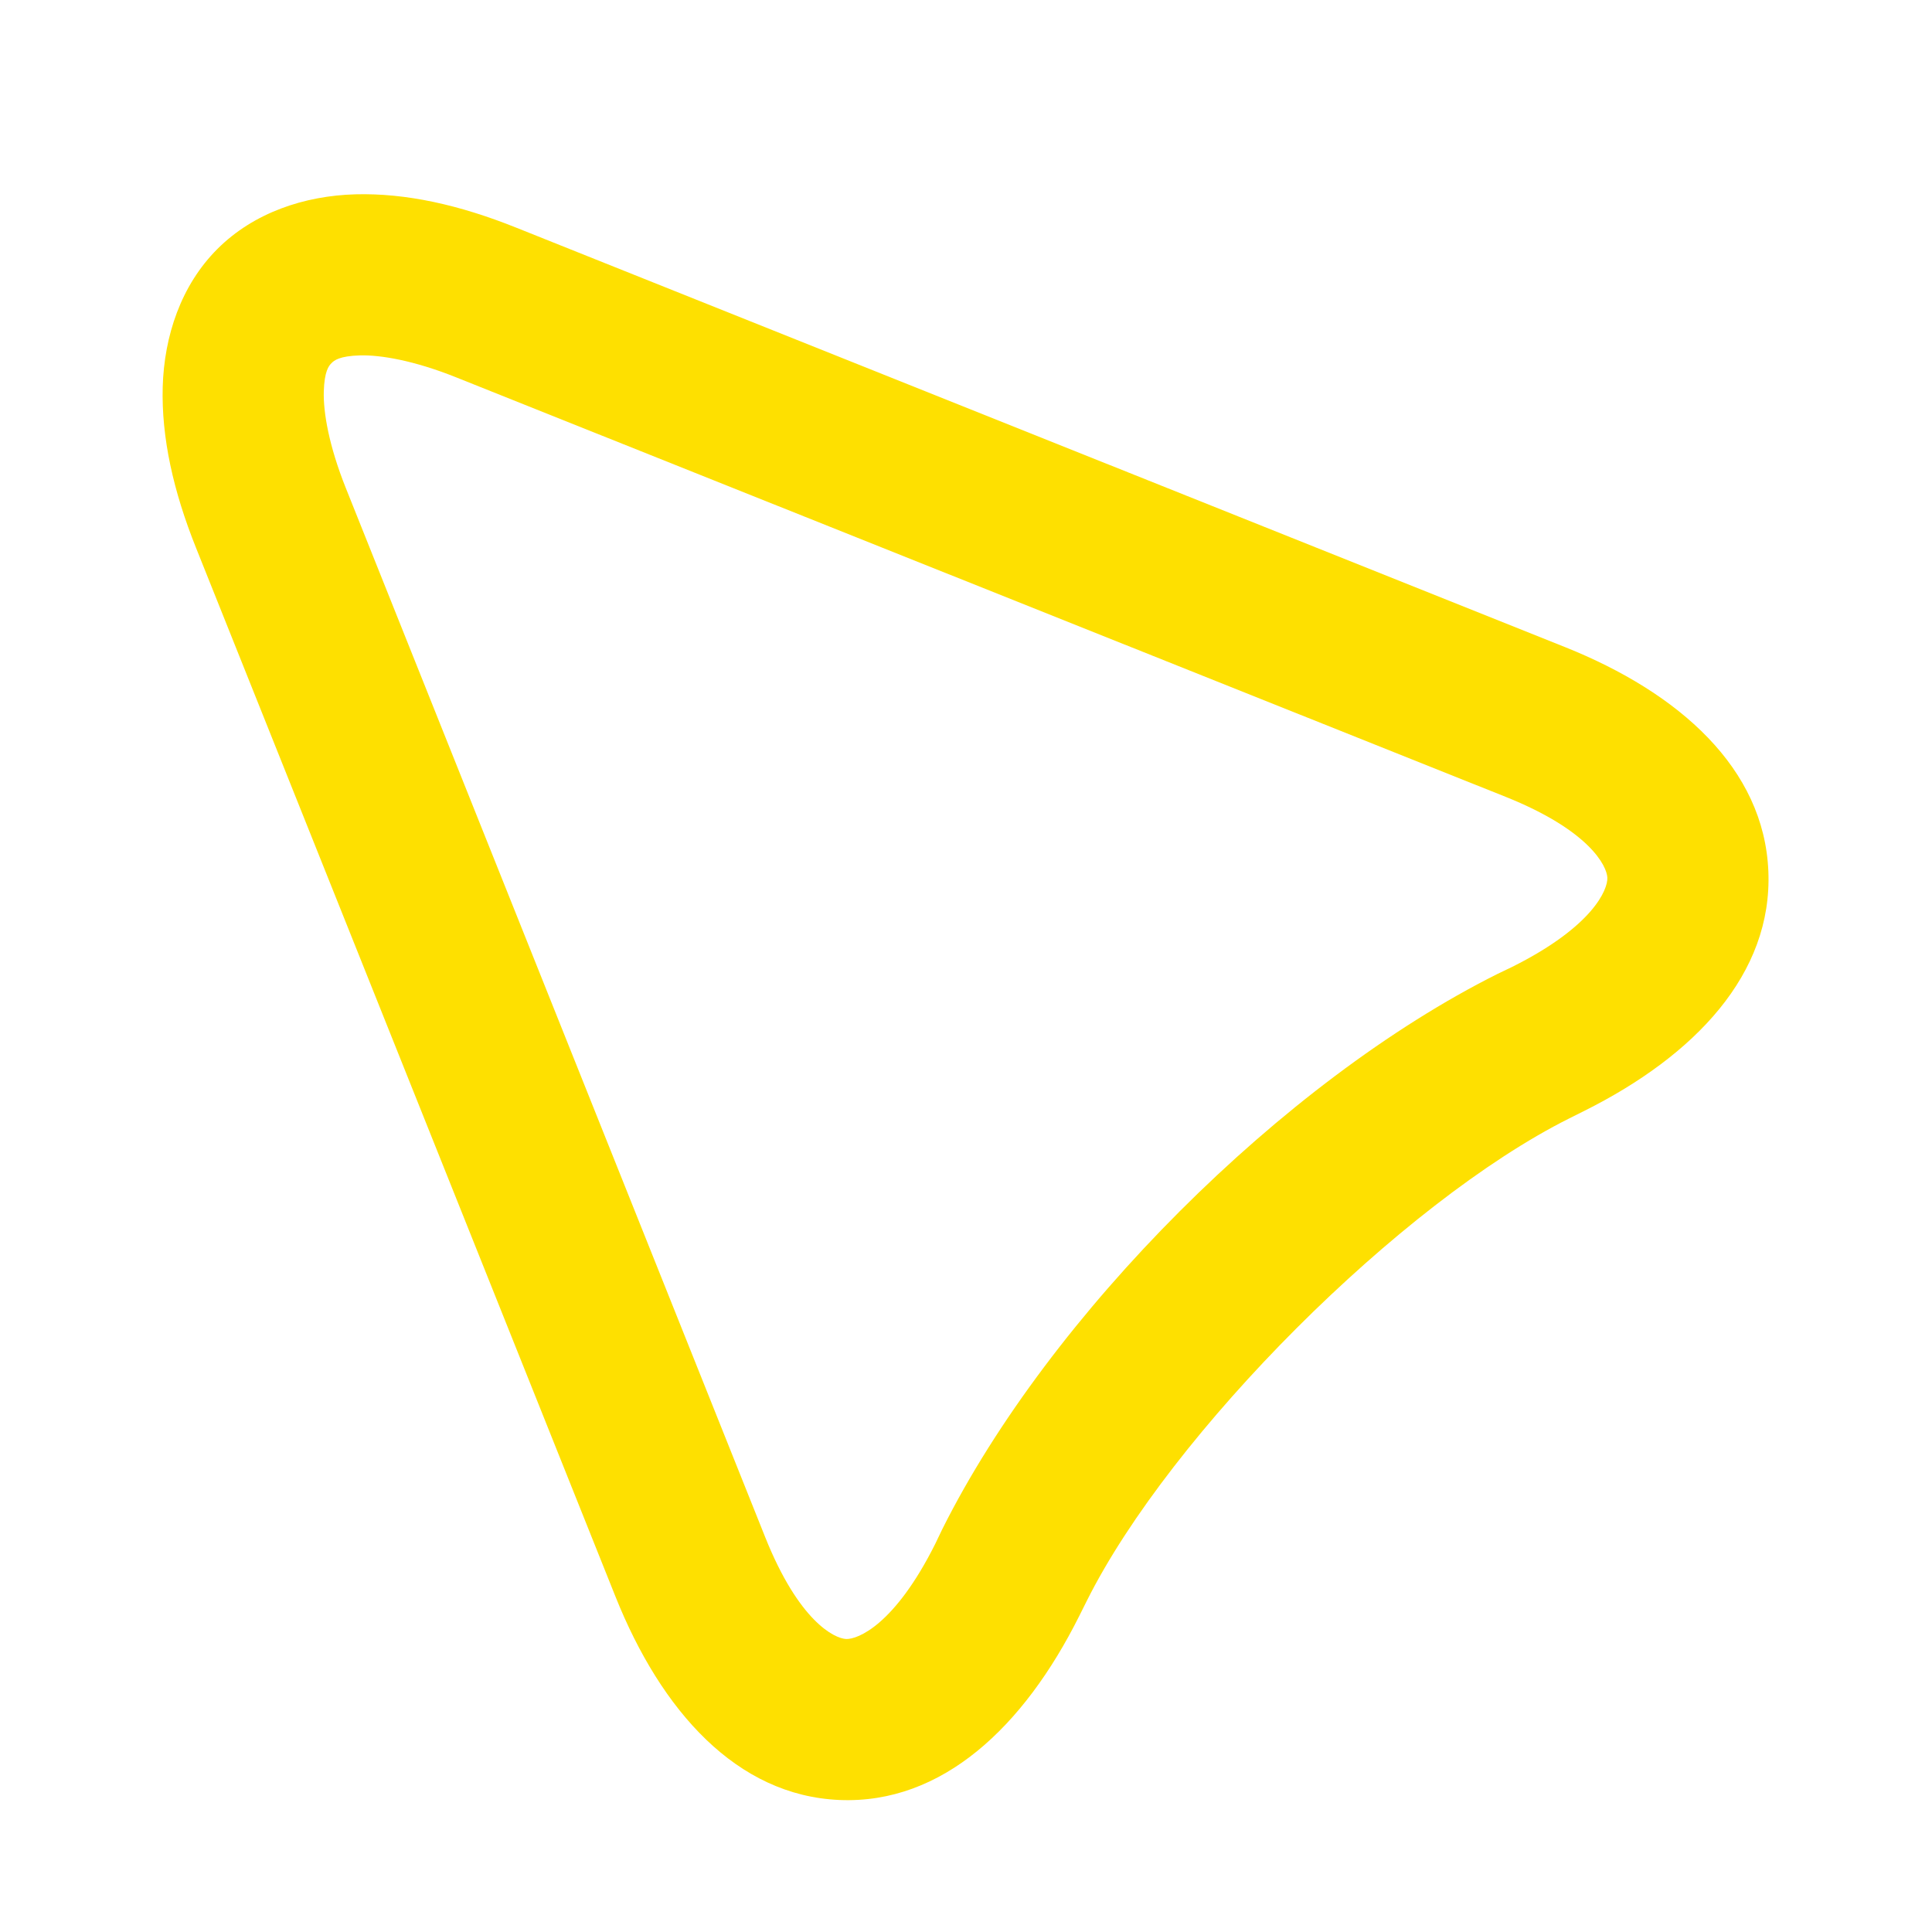 <svg xmlns="http://www.w3.org/2000/svg" version="1.1" xmlns:xlink="http://www.w3.org/1999/xlink" width="512" height="512" x="0" y="0" viewBox="0 0 64 64" style="enable-background:new 0 0 512 512" xml:space="preserve" fill-rule="evenodd" class=""><g><path fill-rule="nonzero" d="m50.094 32.029-.49.235c-7.102 3.552-14.835 11.286-18.387 18.387l-.235.49c-1.341 2.683-2.565 3.168-2.954 3.153-.387-.019-1.563-.584-2.678-3.369L11.454 16.163c-.56-1.401-.747-2.507-.728-3.19.019-.682.168-.858.256-.944.085-.088.261-.237.944-.256.683-.018 1.79.168 3.189.729l34.763 13.895c2.784 1.115 3.35 2.291 3.368 2.678.016.389-.469 1.613-3.152 2.954m1.752-10.592L17.102 7.542c-1.883-.755-3.651-1.15-5.333-1.105-1.683.048-3.363.606-4.568 1.811-1.206 1.205-1.763 2.885-1.811 4.568-.045 1.683.35 3.45 1.104 5.333L20.39 52.893c1.515 3.787 4.016 6.592 7.422 6.734 3.407.141 6.109-2.438 7.933-6.083l.256-.512c2.776-5.555 10.429-13.208 15.984-15.984l.512-.256c3.645-1.824 6.224-4.526 6.082-7.933-.141-3.406-2.946-5.907-6.733-7.422" fill="#fee000" opacity="1" data-original="#000000"></path></g></svg>